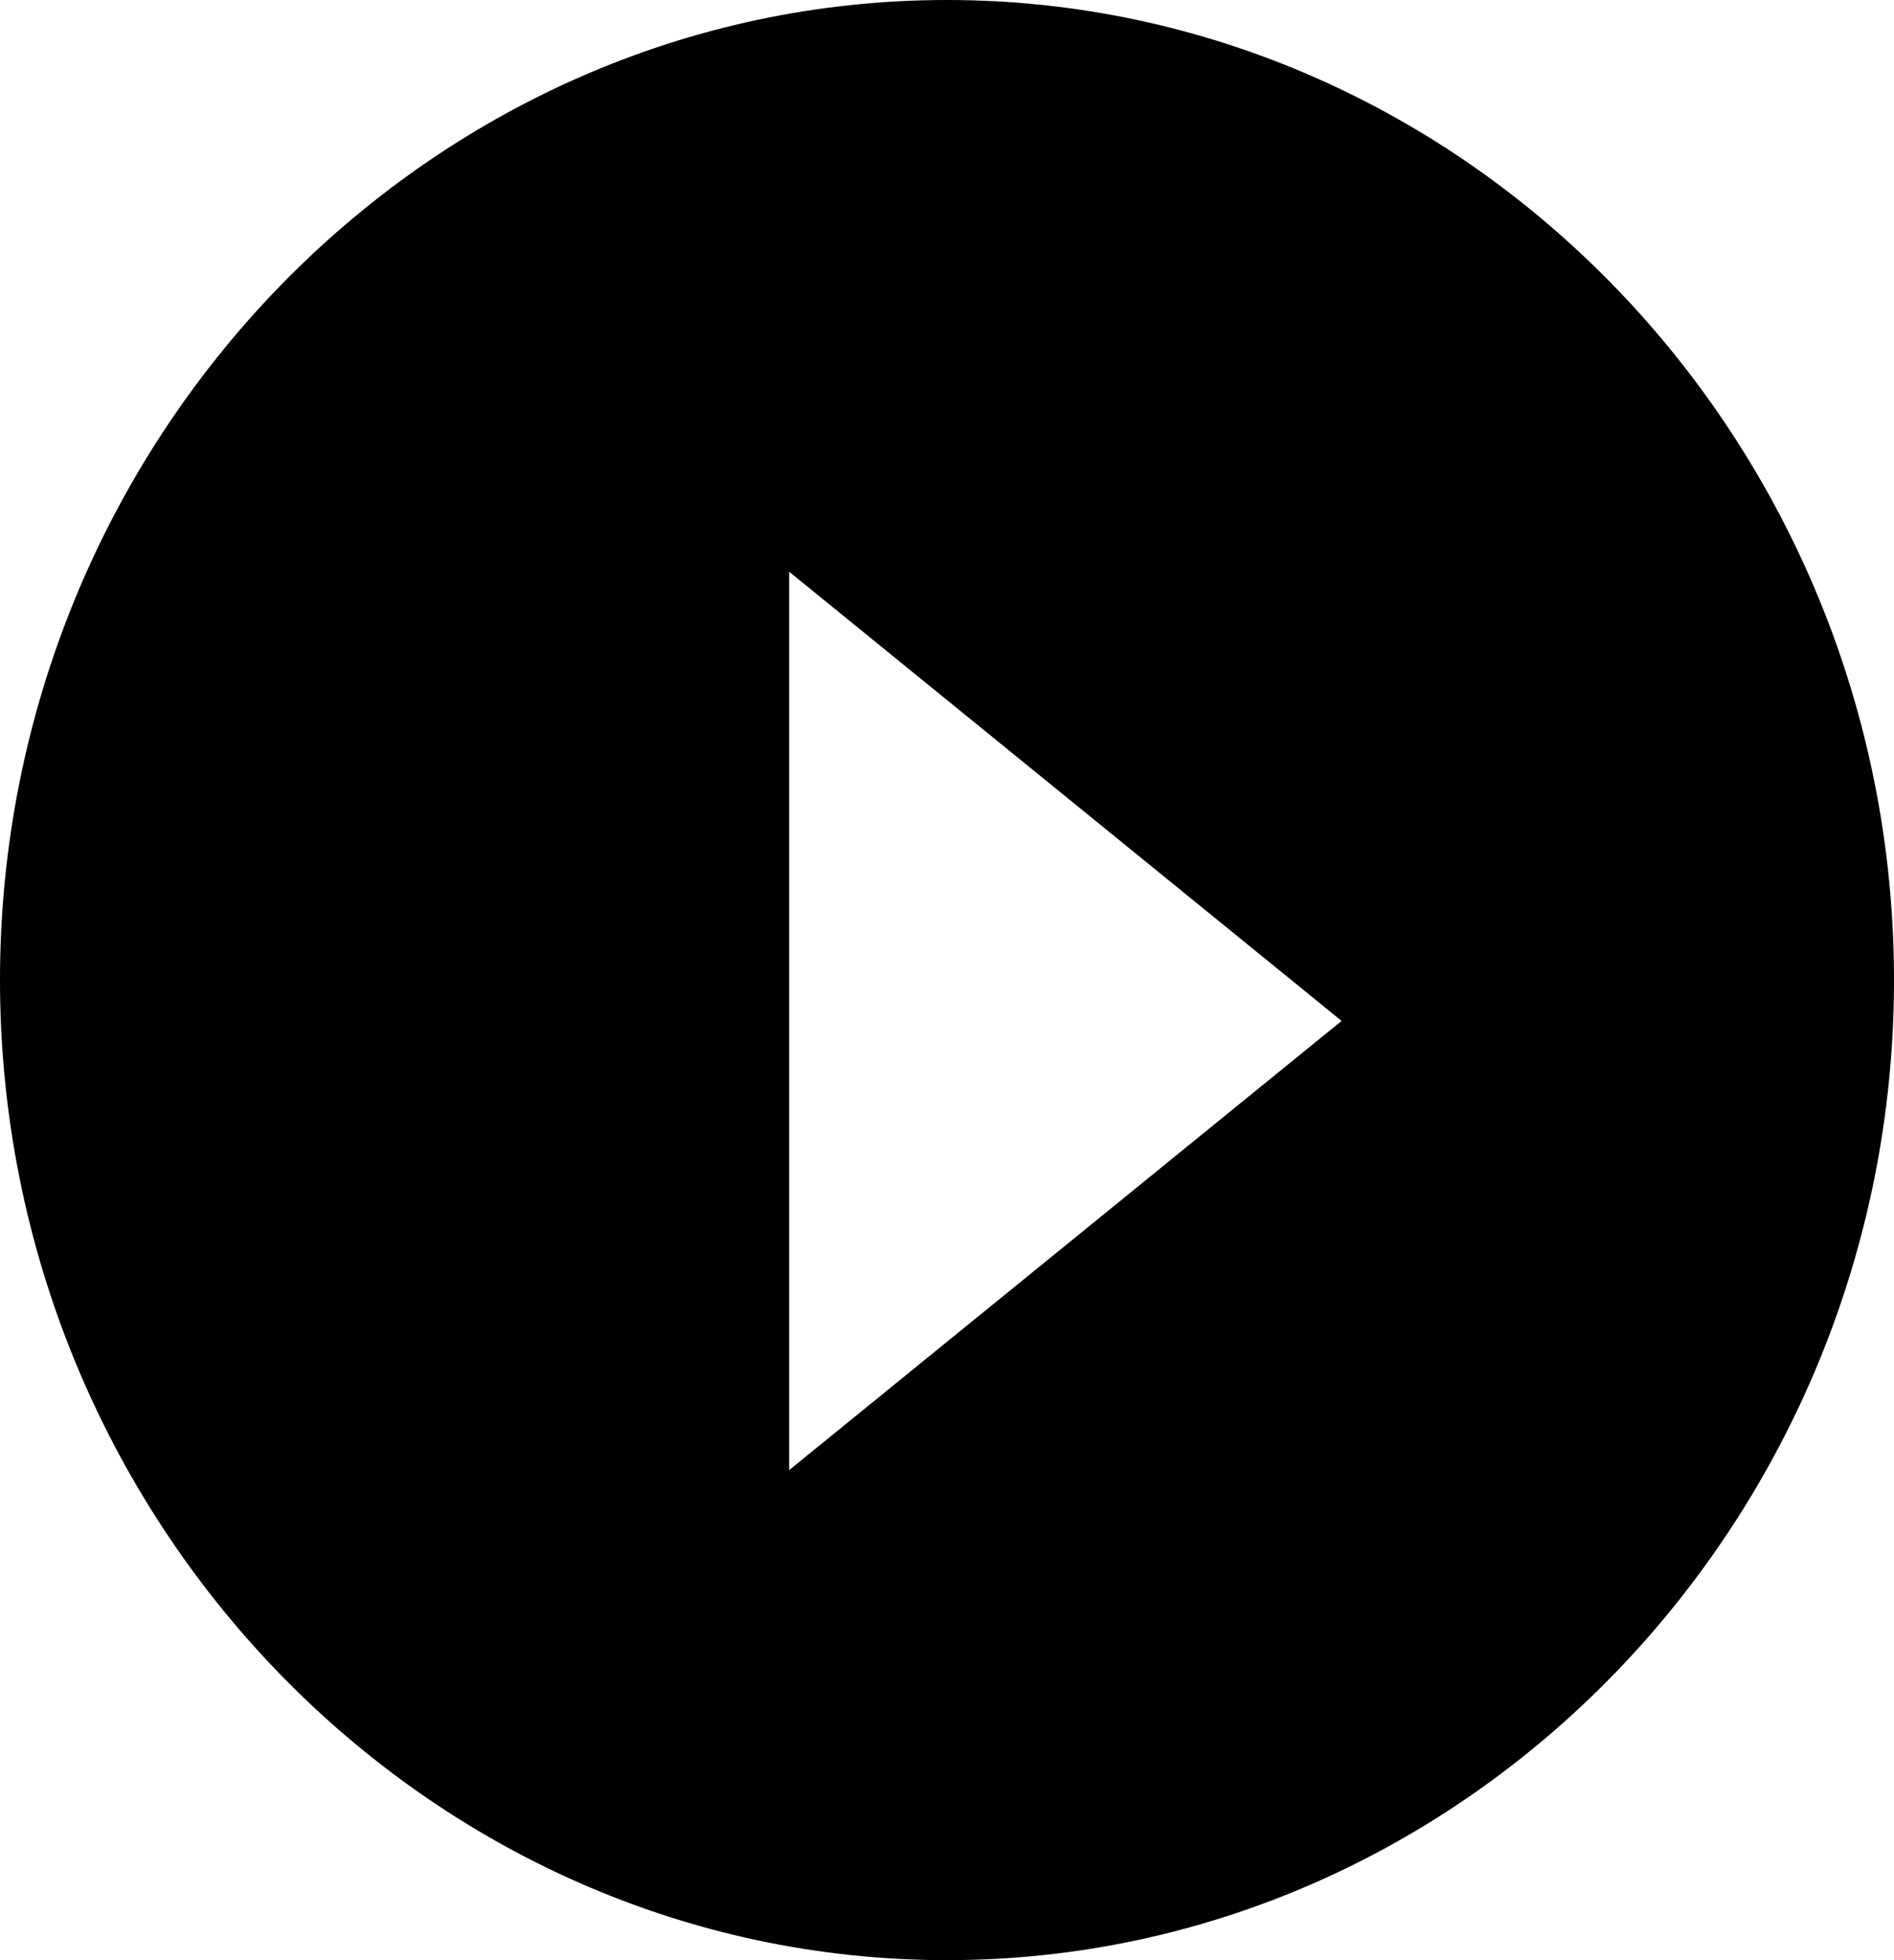 <?xml version="1.0" encoding="UTF-8"?>
<svg width="29px" height="30px" viewBox="0 0 29 30" version="1.1" xmlns="http://www.w3.org/2000/svg" xmlns:xlink="http://www.w3.org/1999/xlink">
    <!-- Generator: Sketch 52.5 (67469) - http://www.bohemiancoding.com/sketch -->
    <title>Shape</title>
    <desc>Created with Sketch.</desc>
    <g id="Page-1" stroke="none" stroke-width="1" fill="none" fill-rule="evenodd">
        <g id="Woning-detailpagina" transform="translate(-920, -1001)" fill="#000000" fill-rule="nonzero">
            <g id="Group-11" transform="translate(272, 996)">
                <g id="iconfinder_play-circle-fill_326581" transform="translate(648, 5)">
                    <path d="M14.5,0 C6.525,0 0,6.75 0,15 C0,23.25 6.525,30 14.5,30 C22.475,30 29,23.25 29,15 C29,6.75 22.475,0 14.5,0 Z M12.083,22.5 L12.083,8.75 L20.542,15.625 L12.083,22.5 Z" id="Shape"></path>
                </g>
            </g>
        </g>
    </g>
</svg>